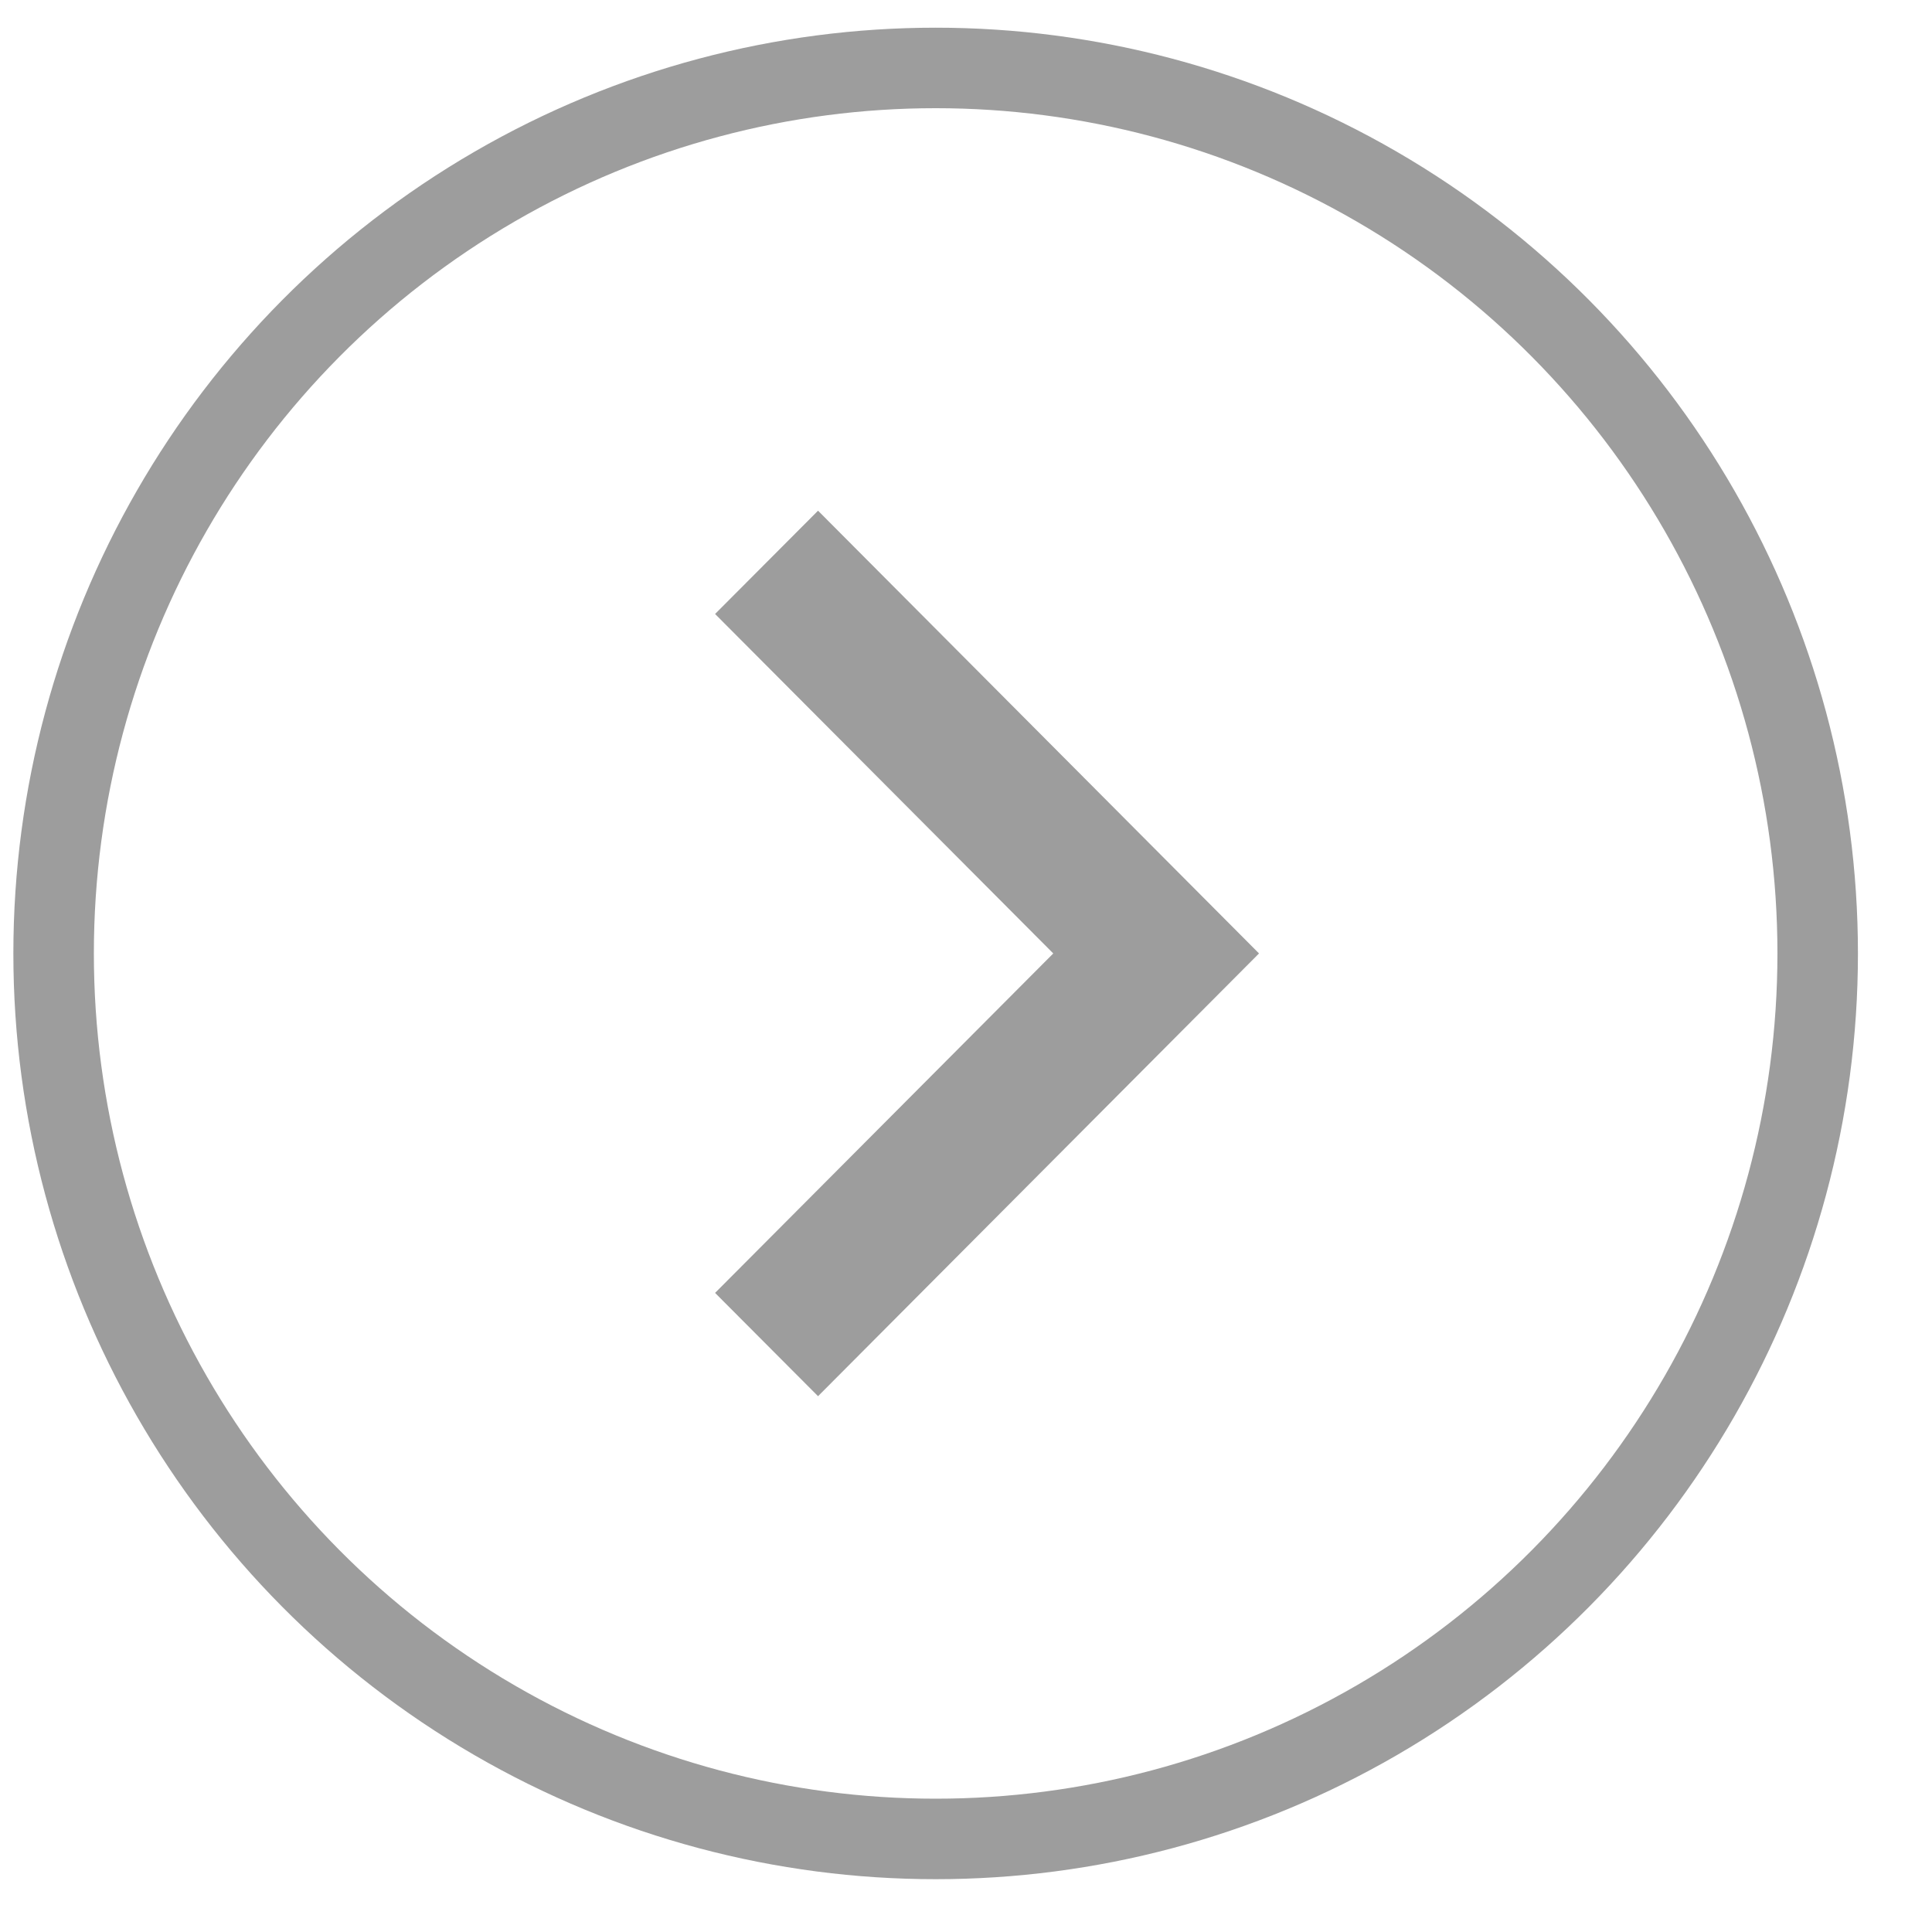 <?xml version="1.0" encoding="UTF-8"?>
<svg width="24px" height="24px" viewBox="0 0 24 24" version="1.1" xmlns="http://www.w3.org/2000/svg" xmlns:xlink="http://www.w3.org/1999/xlink">
    <!-- Generator: Sketch 49 (51002) - http://www.bohemiancoding.com/sketch -->
    <title>exploreicon</title>
    <desc>Created with Sketch.</desc>
    <defs></defs>
    <g id="Page-1" stroke="none" stroke-width="1" fill="none" fill-rule="evenodd">
        <g id="包装宝主页" transform="translate(-1171, -371)">
            <g id="exploreicon" transform="translate(1171, 371)">
                <polygon id="Shape" fill="#9D9D9D" fill-rule="nonzero" points="10.162 6.344 8.883 7.627 13.084 11.844 8.883 16.061 10.162 17.344 15.64 11.844"></polygon>
                <ellipse id="Oval" stroke="#9D9D9D" cx="11.623" cy="11.844" rx="10.957" ry="11"></ellipse>
            </g>
        </g>
    </g>
</svg>